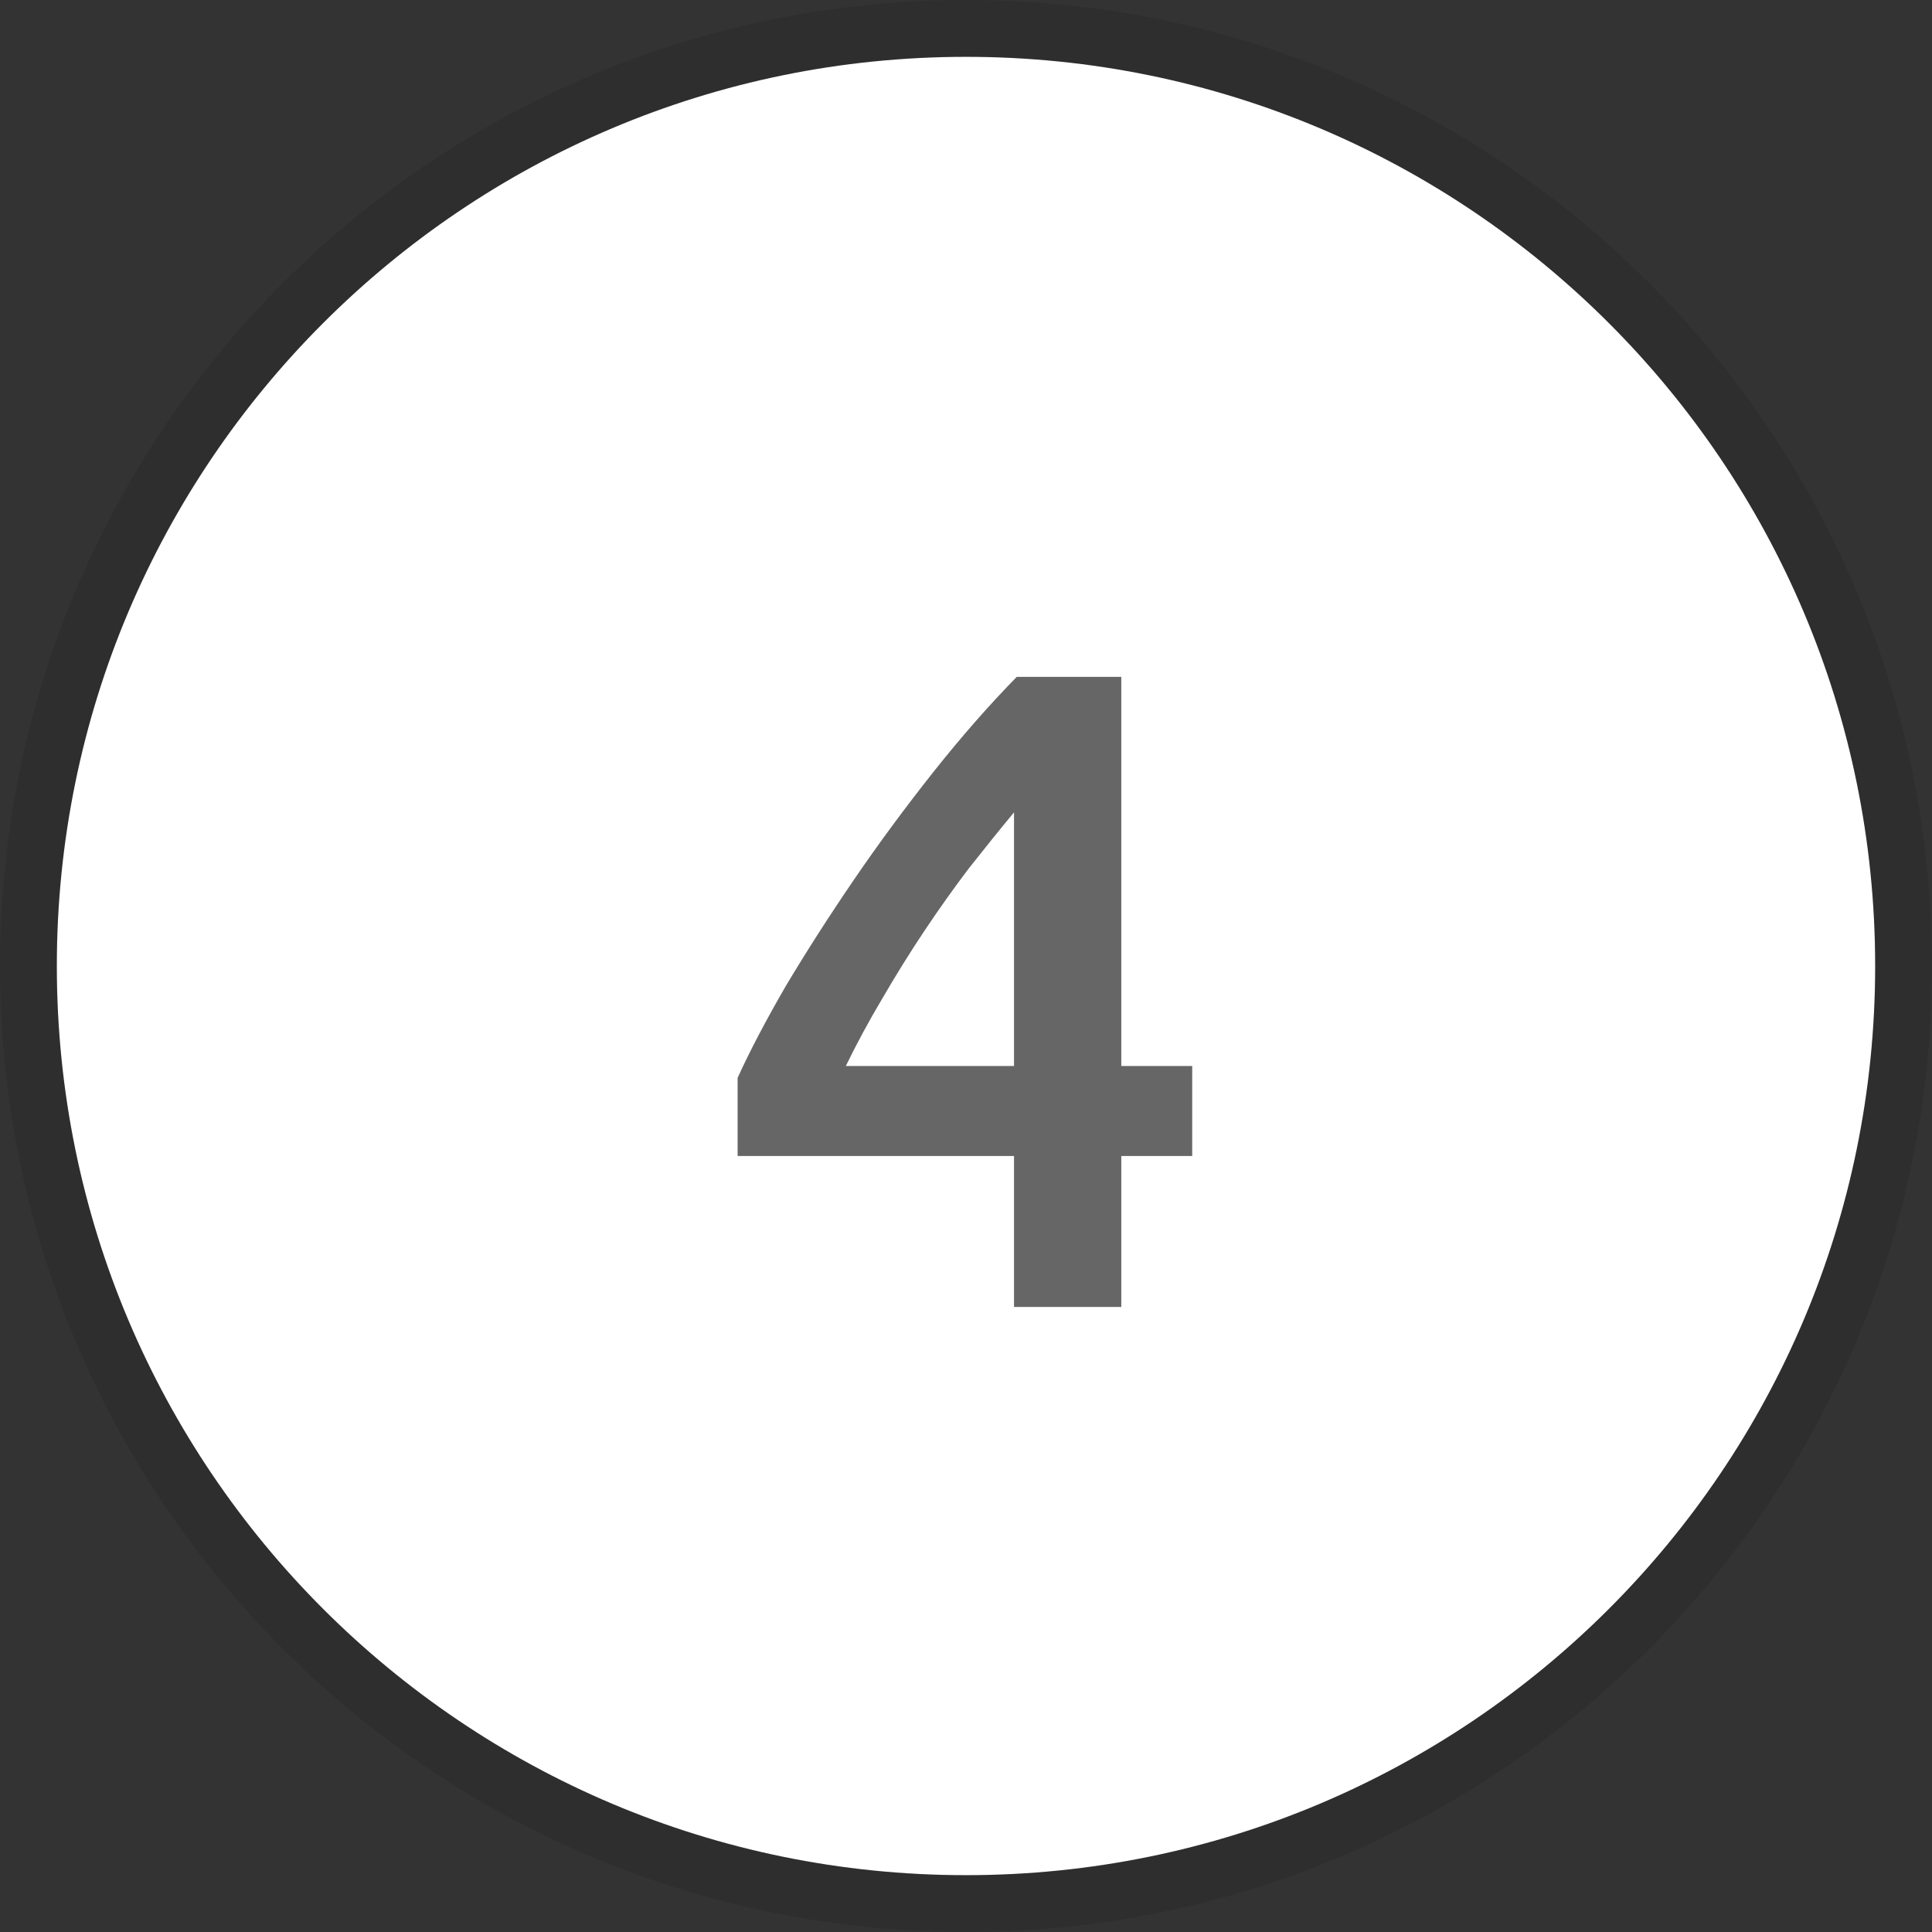 <?xml version="1.0" encoding="UTF-8"?> <svg xmlns="http://www.w3.org/2000/svg" width="34" height="34" viewBox="0 0 34 34" fill="none"><rect x="0" y="0" width="34" height="34" fill="#333333" stroke="none"/><path d="M33 17C33 25.837 25.837 33 17 33C8.163 33 1 25.837 1 17C1 8.163 8.163 1 17 1C25.837 1 33 8.163 33 17Z" fill="white"></path><path d="M17.845 14.296C17.589 14.605 17.323 14.936 17.045 15.288C16.779 15.64 16.517 16.008 16.261 16.392C16.005 16.776 15.76 17.171 15.525 17.576C15.29 17.971 15.077 18.365 14.885 18.76H17.845V14.296ZM19.733 11.912V18.76H20.981V20.344H19.733V23H17.845V20.344H12.981V18.968C13.194 18.499 13.477 17.96 13.829 17.352C14.192 16.744 14.592 16.12 15.029 15.48C15.466 14.84 15.931 14.211 16.421 13.592C16.912 12.973 17.402 12.413 17.893 11.912H19.733Z" fill="#666666"></path><path d="M17 33.5C26.113 33.5 33.5 26.113 33.5 17C33.5 7.887 26.113 0.5 17 0.5C7.887 0.5 0.5 7.887 0.5 17C0.5 26.113 7.887 33.5 17 33.5Z" stroke="black" stroke-opacity="0.1"></path></svg> 